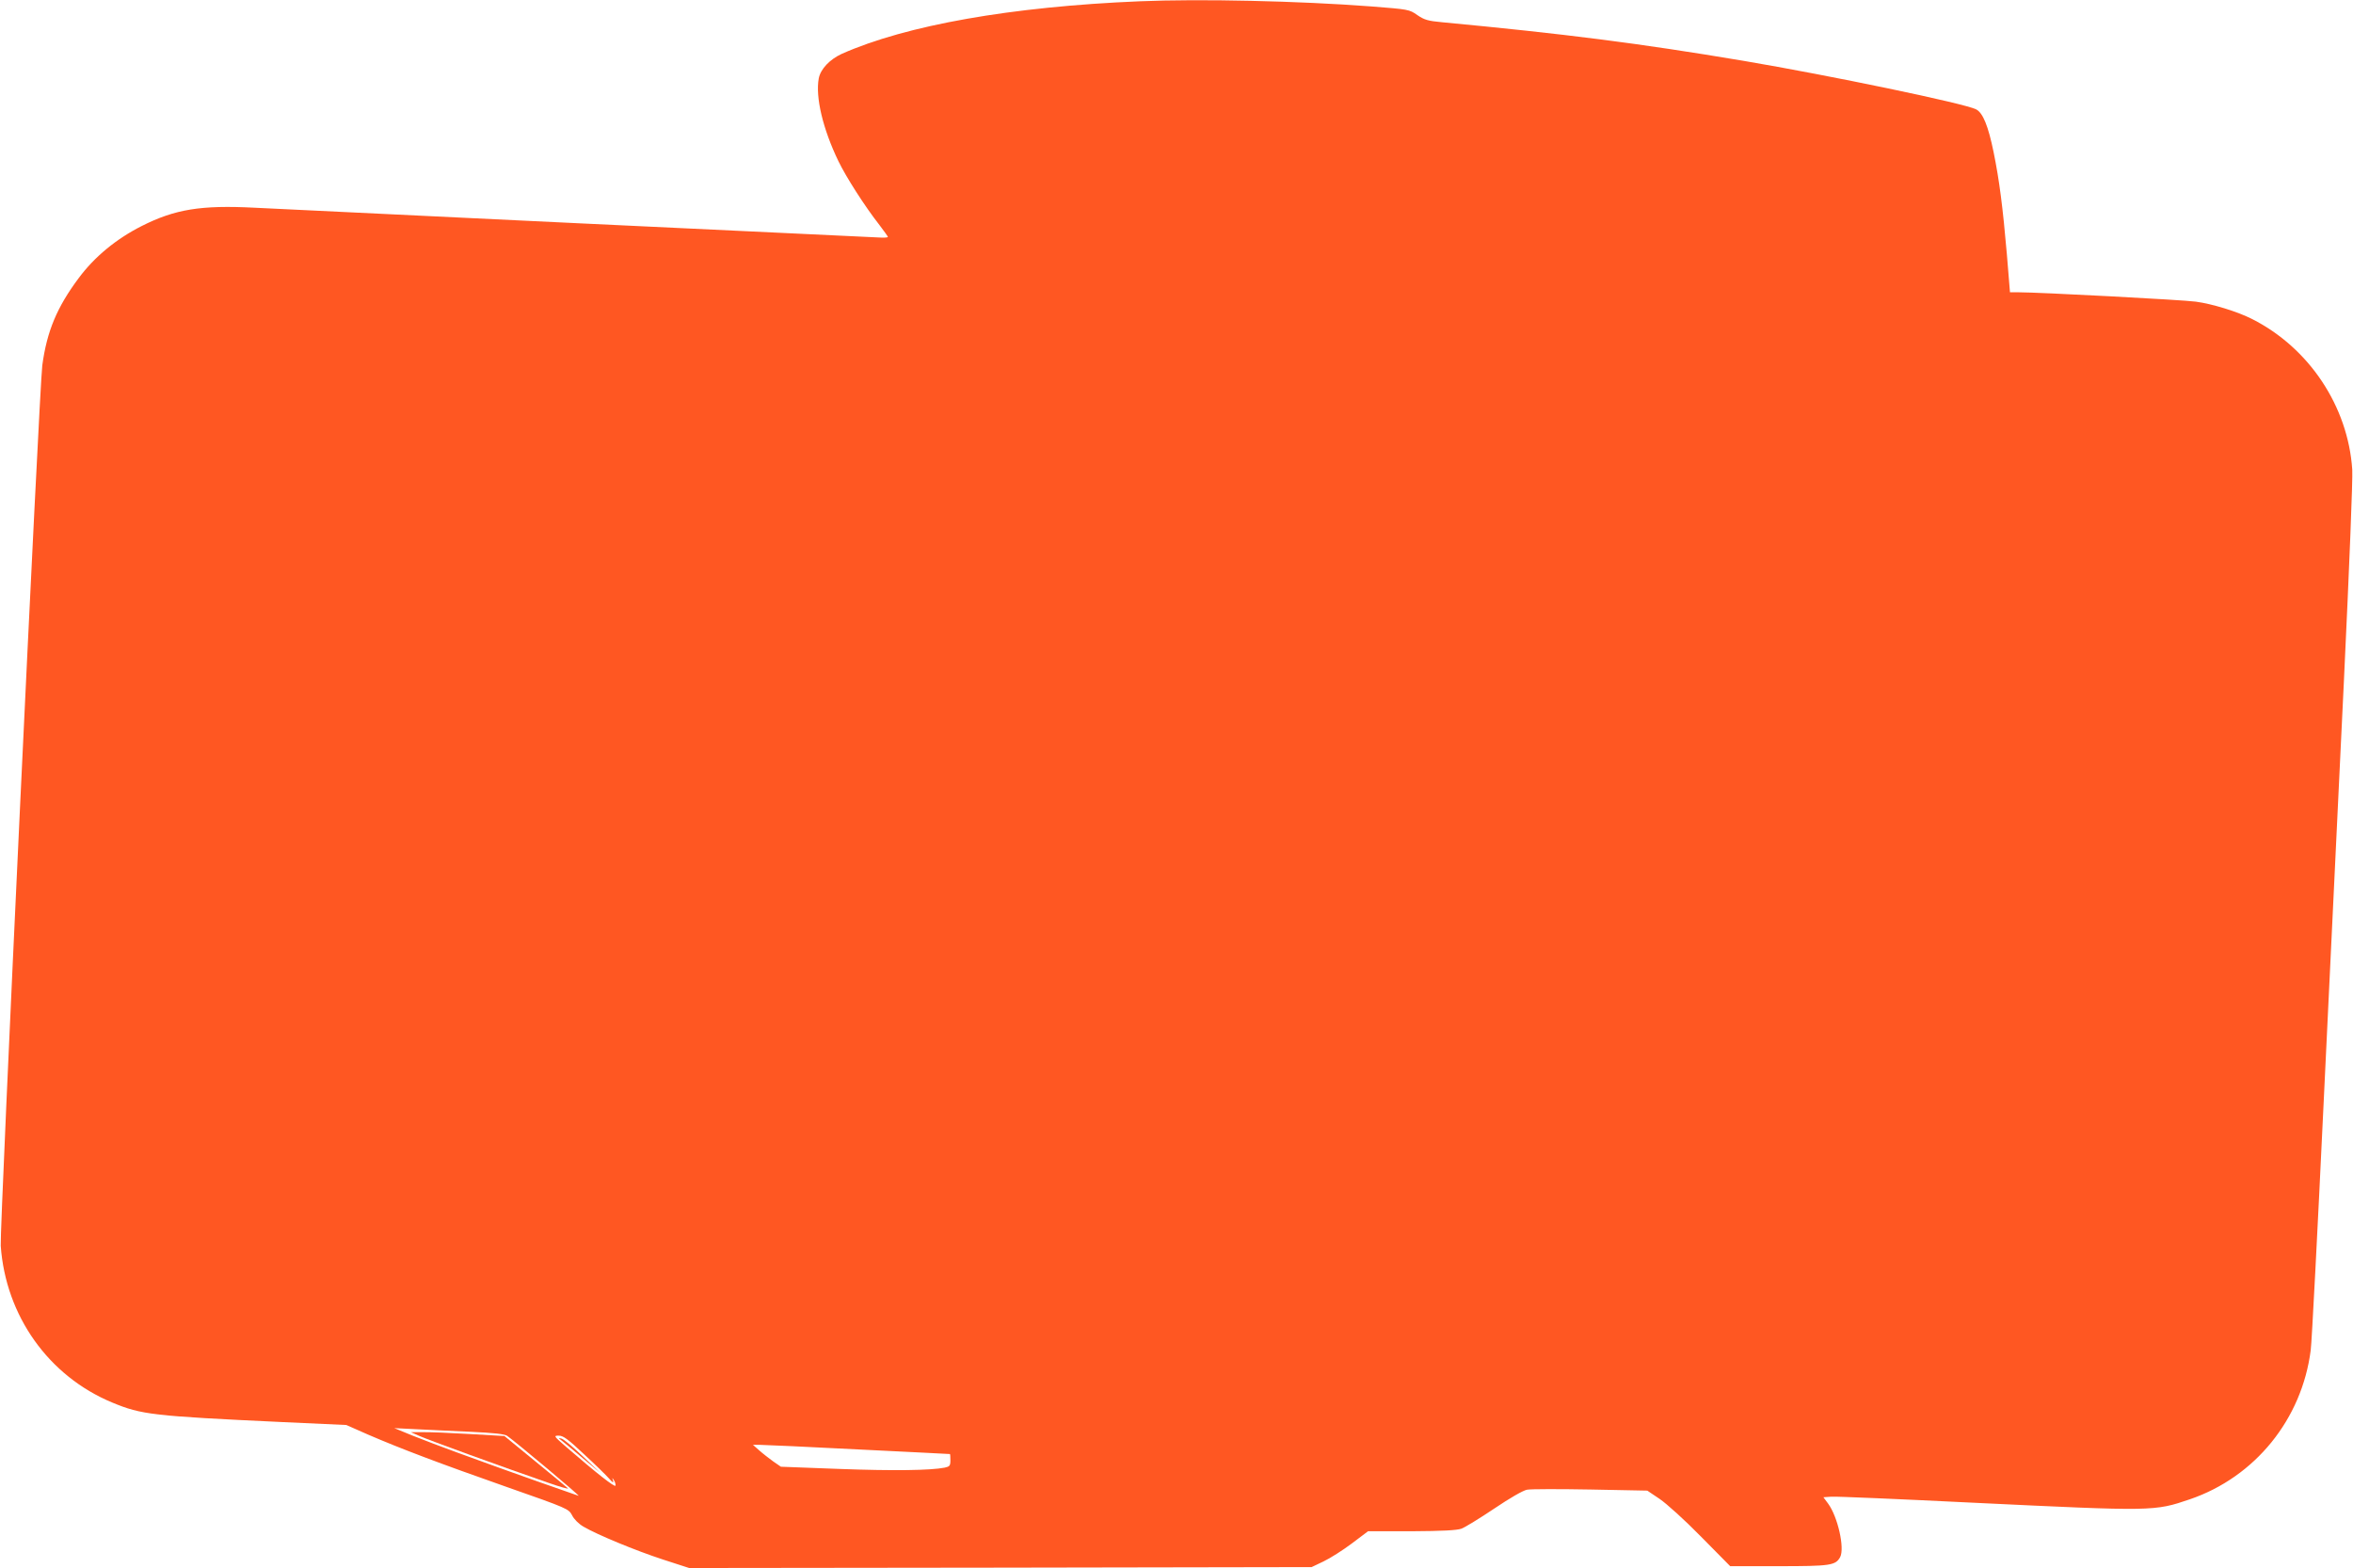 <?xml version="1.0" standalone="no"?>
<!DOCTYPE svg PUBLIC "-//W3C//DTD SVG 20010904//EN"
 "http://www.w3.org/TR/2001/REC-SVG-20010904/DTD/svg10.dtd">
<svg version="1.0" xmlns="http://www.w3.org/2000/svg"
 width="1280pt" height="853pt" viewBox="0 0 1280 853"
 preserveAspectRatio="xMidYMid meet">
<g transform="translate(0,853) scale(0.1,-0.1)"
fill="#ff5722" stroke="none">
<path d="M6200 8523 c-698 -29 -1270 -130 -1621 -286 -65 -30 -115 -82 -125
-133 -19 -102 22 -275 107 -451 41 -85 143 -245 223 -347 25 -33 46 -62 46
-65 0 -3 -21 -5 -47 -3 -27 1 -759 36 -1628 77 -869 42 -1666 80 -1770 85
-292 15 -433 -8 -615 -100 -138 -70 -256 -167 -342 -283 -118 -158 -173 -289
-198 -475 -16 -124 -232 -4697 -226 -4789 27 -381 260 -709 607 -853 159 -66
219 -73 923 -106 l350 -16 120 -53 c179 -77 382 -154 755 -285 331 -116 334
-118 353 -153 10 -21 36 -47 62 -62 75 -44 283 -130 433 -179 l142 -46 1693 2
1693 3 65 31 c36 17 105 61 153 97 l89 67 236 0 c168 1 247 5 272 14 19 7 99
56 178 109 86 58 157 99 179 103 21 4 177 4 346 1 l308 -6 67 -45 c37 -25 137
-115 225 -205 l159 -161 264 0 c281 0 309 4 334 49 26 49 -13 220 -65 291
l-26 35 43 3 c24 2 373 -13 777 -33 979 -47 980 -47 1174 19 354 121 609 435
657 811 6 44 37 647 70 1340 33 693 83 1733 111 2310 30 634 48 1086 45 1140
-23 344 -234 662 -544 819 -80 41 -218 83 -307 95 -72 10 -854 51 -965 51
l-46 0 -17 208 c-22 255 -41 402 -72 554 -29 142 -58 214 -95 233 -61 32 -798
185 -1265 264 -571 96 -974 147 -1640 210 -77 7 -97 13 -135 39 -44 31 -48 31
-250 47 -396 30 -932 42 -1260 28z m-3638 -7782 c125 -6 183 -12 197 -22 54
-39 404 -332 388 -326 -10 4 -109 38 -220 77 -111 39 -224 80 -252 90 -27 10
-113 41 -190 69 -77 28 -185 69 -240 91 l-100 41 120 -6 c66 -3 200 -10 297
-14z m615 -122 c60 -55 121 -115 136 -132 20 -23 26 -26 22 -12 -6 18 -6 19 5
2 6 -10 10 -23 8 -29 -4 -10 -103 68 -266 209 -70 61 -72 63 -42 63 24 0 50
-19 137 -101z m1493 26 c272 -13 496 -25 498 -25 1 0 2 -15 2 -34 0 -30 -4
-34 -31 -40 -77 -15 -277 -18 -573 -7 l-318 12 -42 29 c-22 16 -57 43 -76 60
l-34 30 39 0 c22 0 263 -11 535 -25z"/>
<path d="M2280 719 c44 -20 453 -169 699 -254 68 -24 118 -38 110 -31 -8 7
-88 74 -179 148 l-166 136 -190 11 c-104 6 -219 11 -254 10 l-65 0 45 -20z"/>
<path d="M3057 692 c12 -9 63 -52 115 -96 l93 -78 -95 90 c-52 50 -104 93
-115 96 -19 5 -19 4 2 -12z"/>
</g>
</svg>
